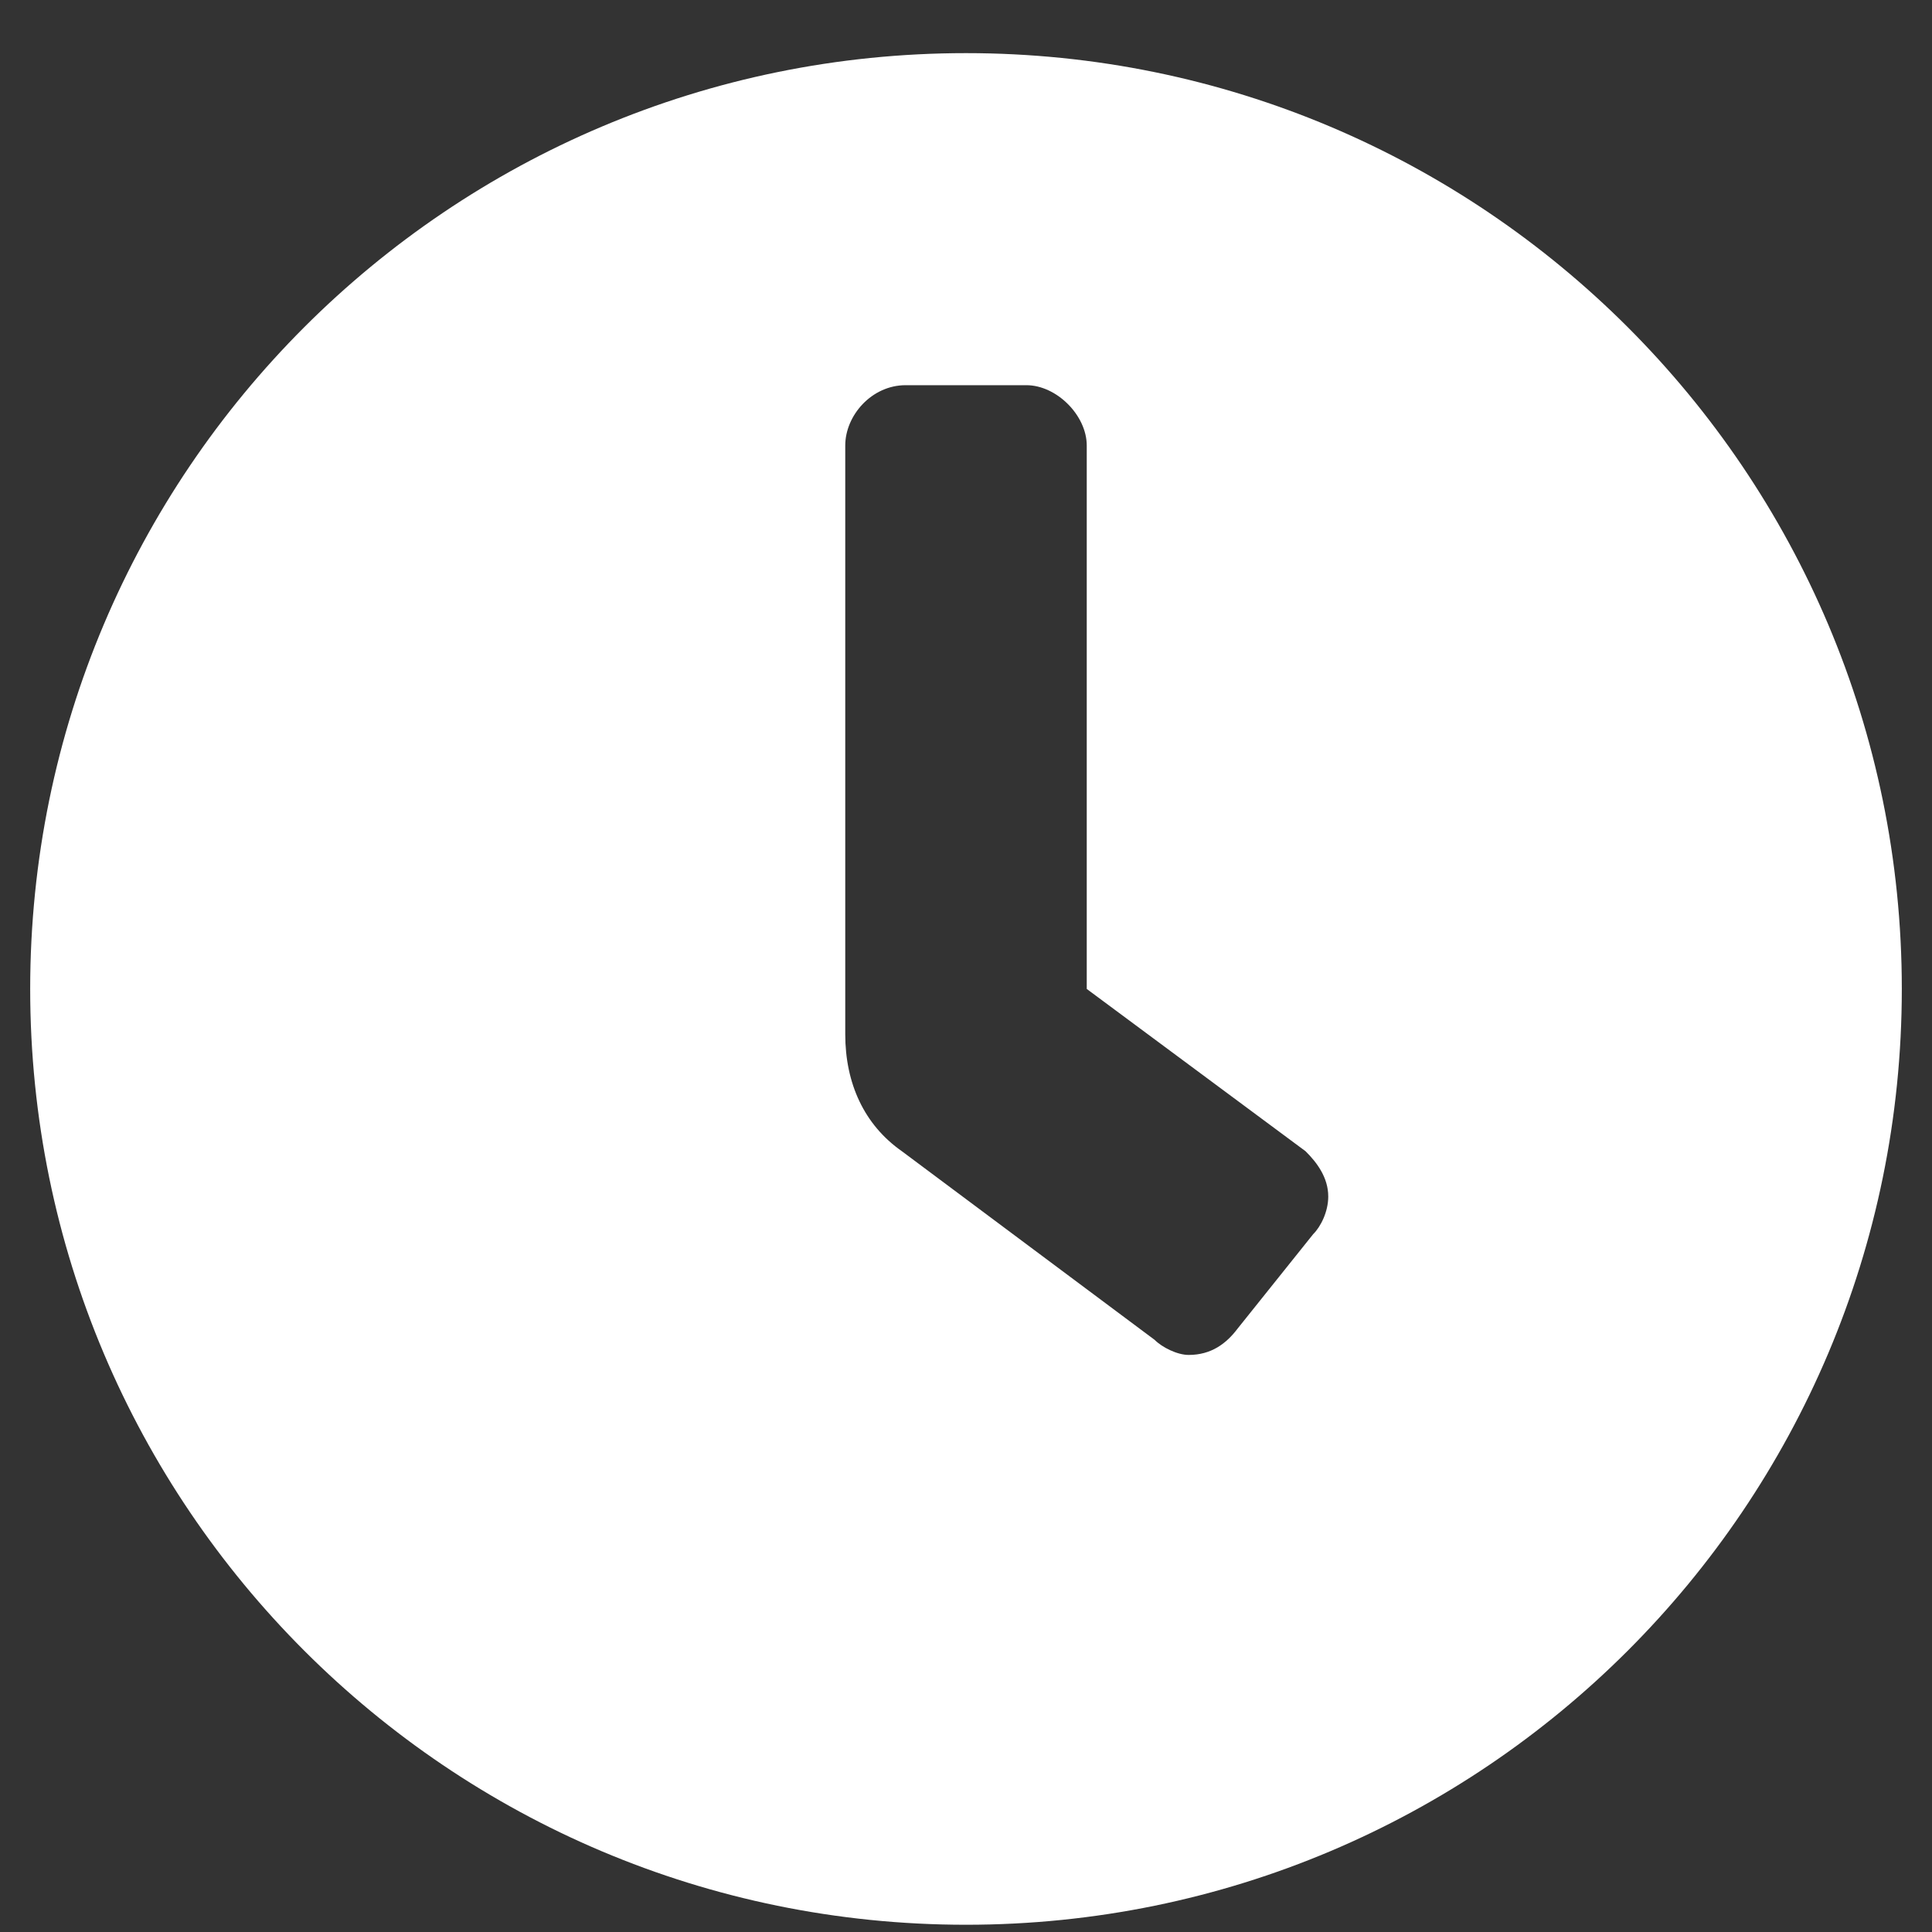 <svg width="16" height="16" viewBox="0 0 16 16" fill="none" xmlns="http://www.w3.org/2000/svg">
<rect x="0" y="0" width="16" height="16" fill="#333333" stroke="none"/>
<path d="M8 0.44C12.281 0.44 15.75 3.909 15.75 8.19C15.75 12.471 12.281 15.94 8 15.94C3.719 15.94 0.25 12.471 0.25 8.19C0.25 3.909 3.719 0.44 8 0.44ZM10.875 10.221C10.938 10.159 11 10.034 11 9.909C11 9.752 10.906 9.627 10.812 9.534L9 8.19V3.69C9 3.44 8.75 3.19 8.5 3.19H7.5C7.219 3.19 7 3.44 7 3.69V8.565C7 8.971 7.156 9.315 7.469 9.534L9.562 11.096C9.625 11.159 9.75 11.221 9.844 11.221C10.031 11.221 10.156 11.127 10.25 11.002L10.875 10.221Z" fill="white"/>
</svg>
